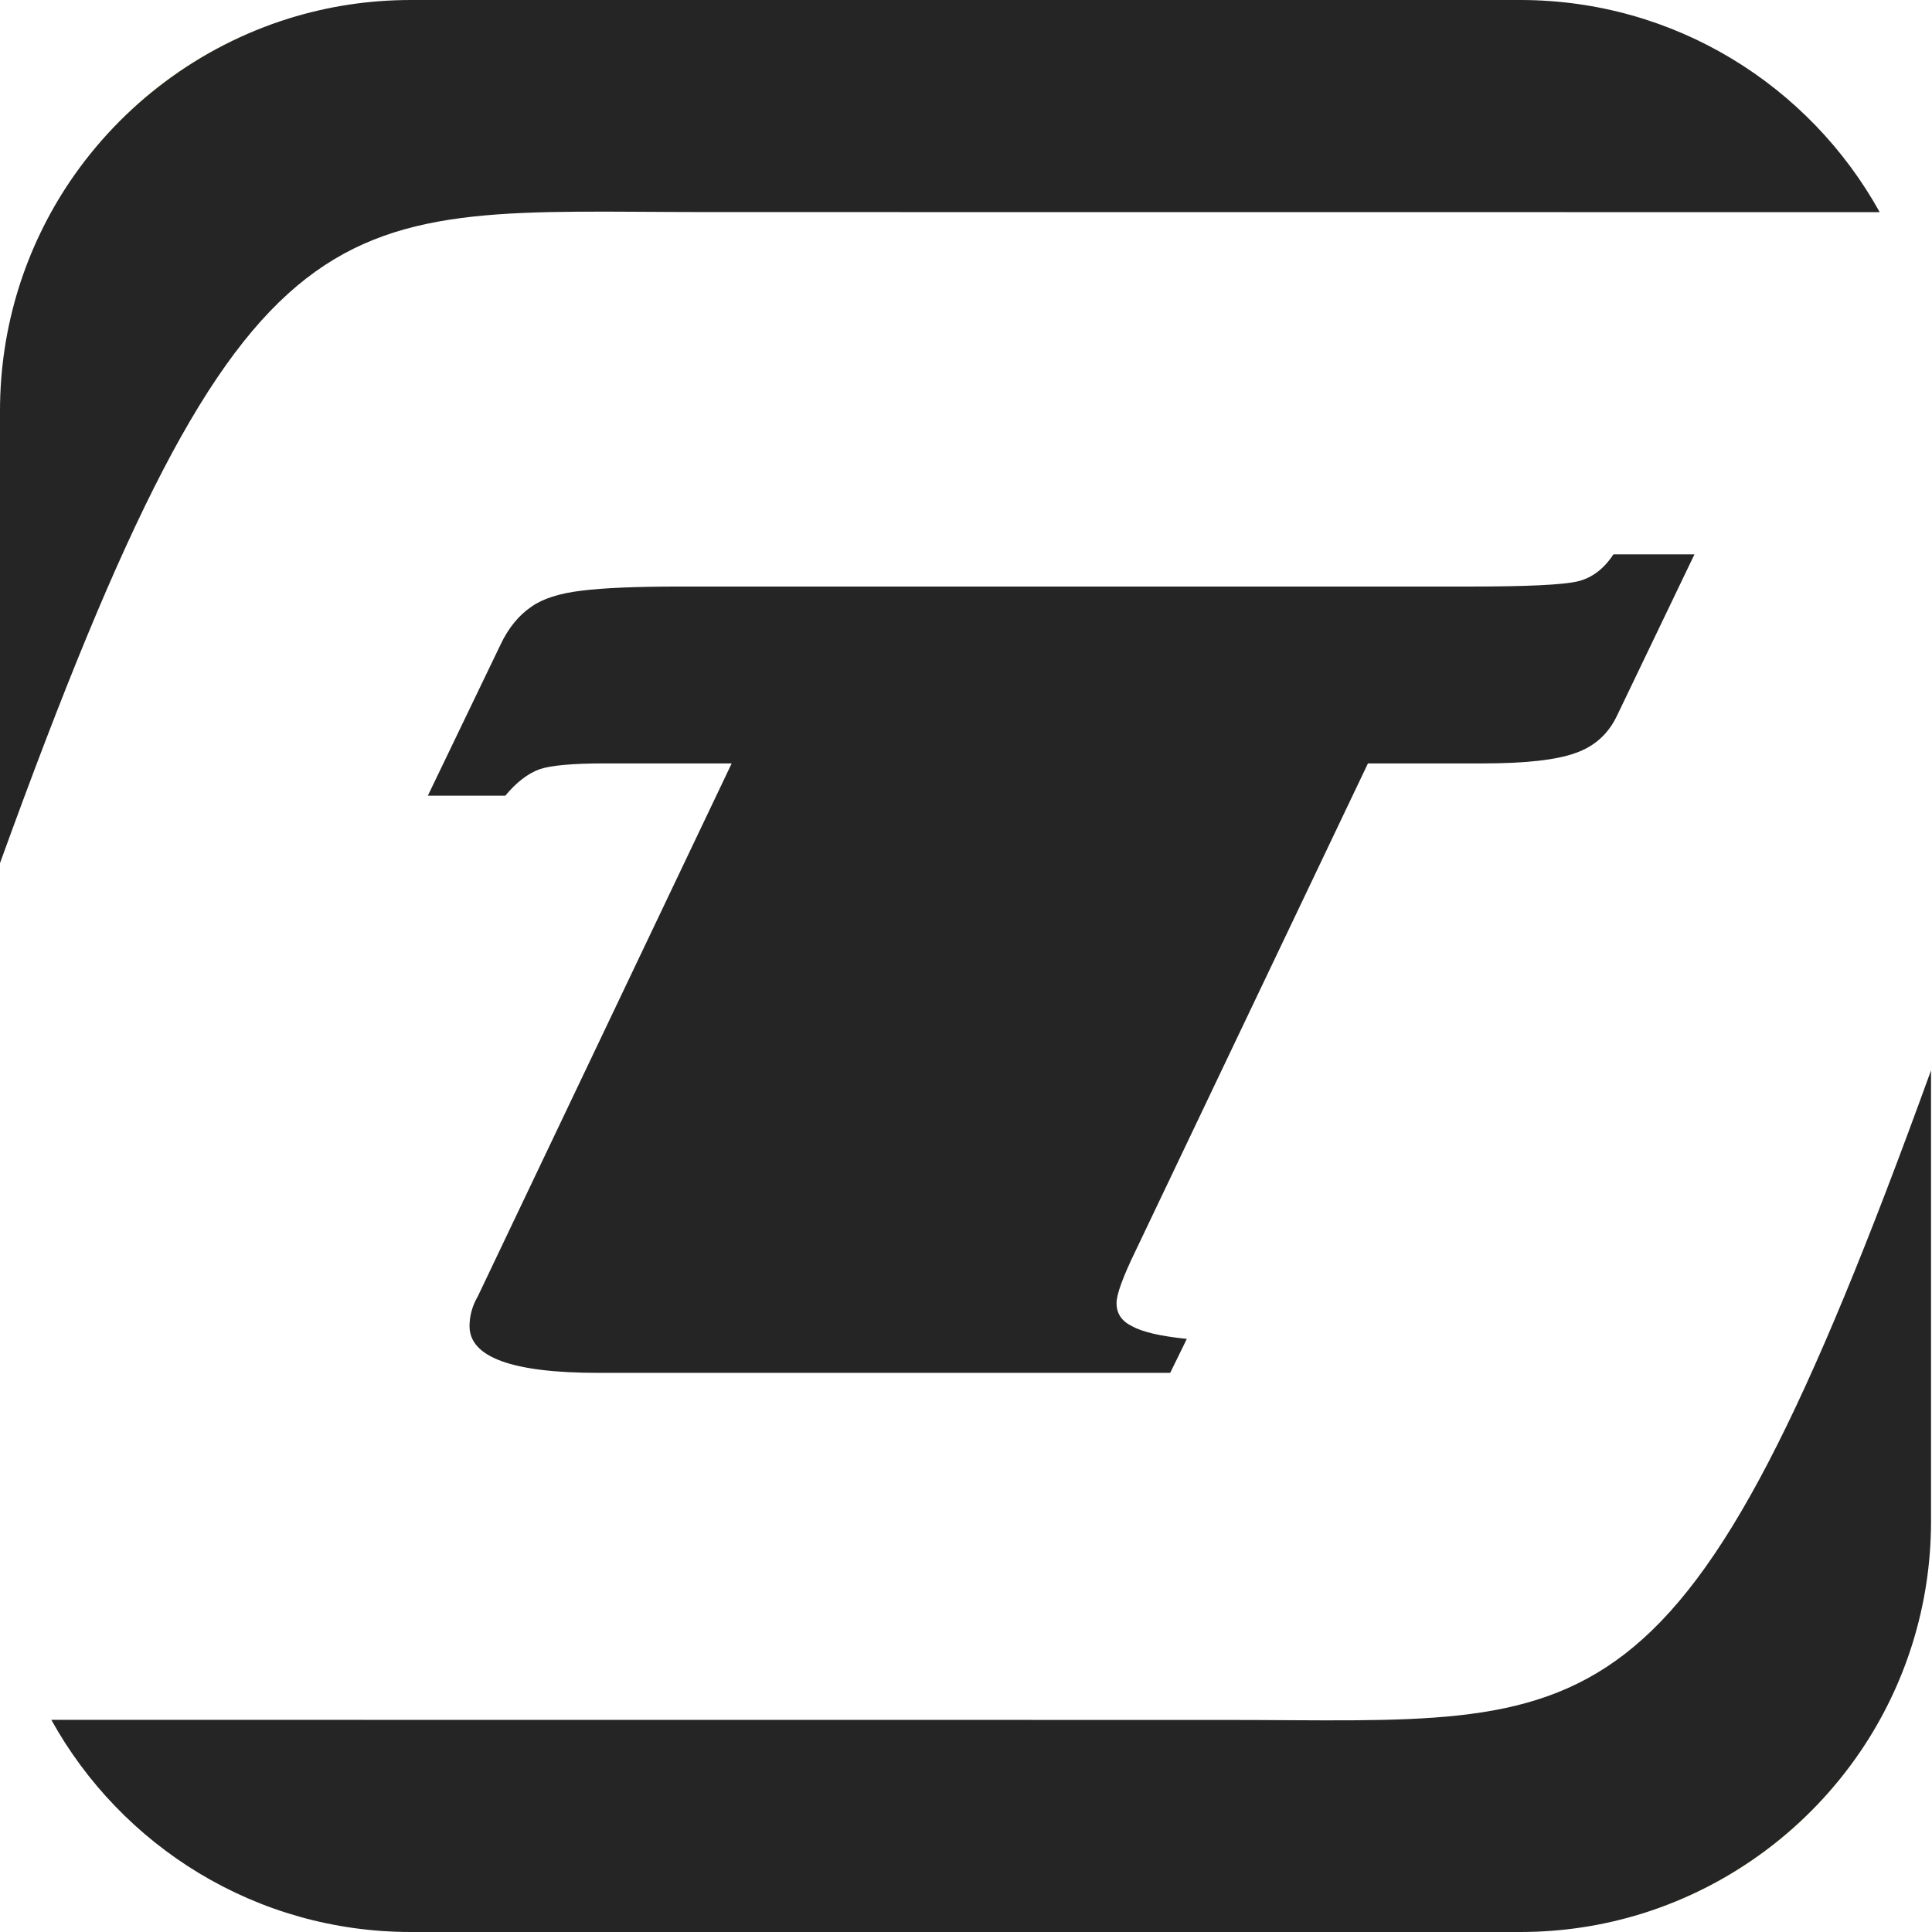 <svg width="64" height="64" viewBox="0 0 64 64" fill="none" xmlns="http://www.w3.org/2000/svg">
<path d="M54.392 63.392C57.383 62.465 59.933 60.534 61.647 57.993C59.929 60.53 57.381 62.46 54.392 63.392Z" fill="#F2E006"/>
<path d="M9.576 0.608C6.584 1.536 4.035 3.466 2.32 6.007C4.039 3.47 6.587 1.54 9.576 0.608Z" fill="#F2E006"/>
<path d="M23.398 7.025L62.267 7.028C59.947 2.839 55.486 0 50.358 0H13.61C12.205 0 10.85 0.213 9.576 0.609C6.587 1.541 4.039 3.47 2.32 6.007C0.855 8.178 0 10.794 0 13.61V28.592C8.289 5.702 10.959 7.025 23.398 7.025Z" fill="#252525"/>
<path d="M61.647 57.992C63.112 55.822 63.968 53.206 63.968 50.39V35.458C55.693 58.296 53.017 56.975 40.588 56.975L1.7 56.972C4.02 61.161 8.482 64 13.61 64H50.358C51.763 64 53.117 63.787 54.392 63.391C57.381 62.459 59.929 60.53 61.647 57.992Z" fill="#252525"/>
<path d="M36.987 43.166C36.987 42.877 37.199 42.297 37.618 41.434L45.315 25.289H49.105C50.525 25.289 51.553 25.176 52.184 24.947C52.814 24.73 53.276 24.316 53.565 23.709L56.131 18.364H53.447C53.128 18.848 52.735 19.145 52.262 19.259C51.763 19.374 50.579 19.43 48.709 19.43H22.501C21.053 19.43 19.976 19.477 19.265 19.567C18.526 19.654 17.975 19.835 17.605 20.097C17.186 20.382 16.842 20.8 16.579 21.358L14.173 26.358H16.739C17.106 25.915 17.489 25.619 17.883 25.479C18.251 25.356 18.963 25.289 20.014 25.289H24.238L15.83 42.939C15.645 43.258 15.554 43.589 15.554 43.931C15.554 44.963 16.976 45.478 19.815 45.478H38.764L39.315 44.352C38.447 44.264 37.843 44.125 37.5 43.931C37.158 43.767 36.987 43.513 36.987 43.166Z" fill="#252525"/>
</svg>
